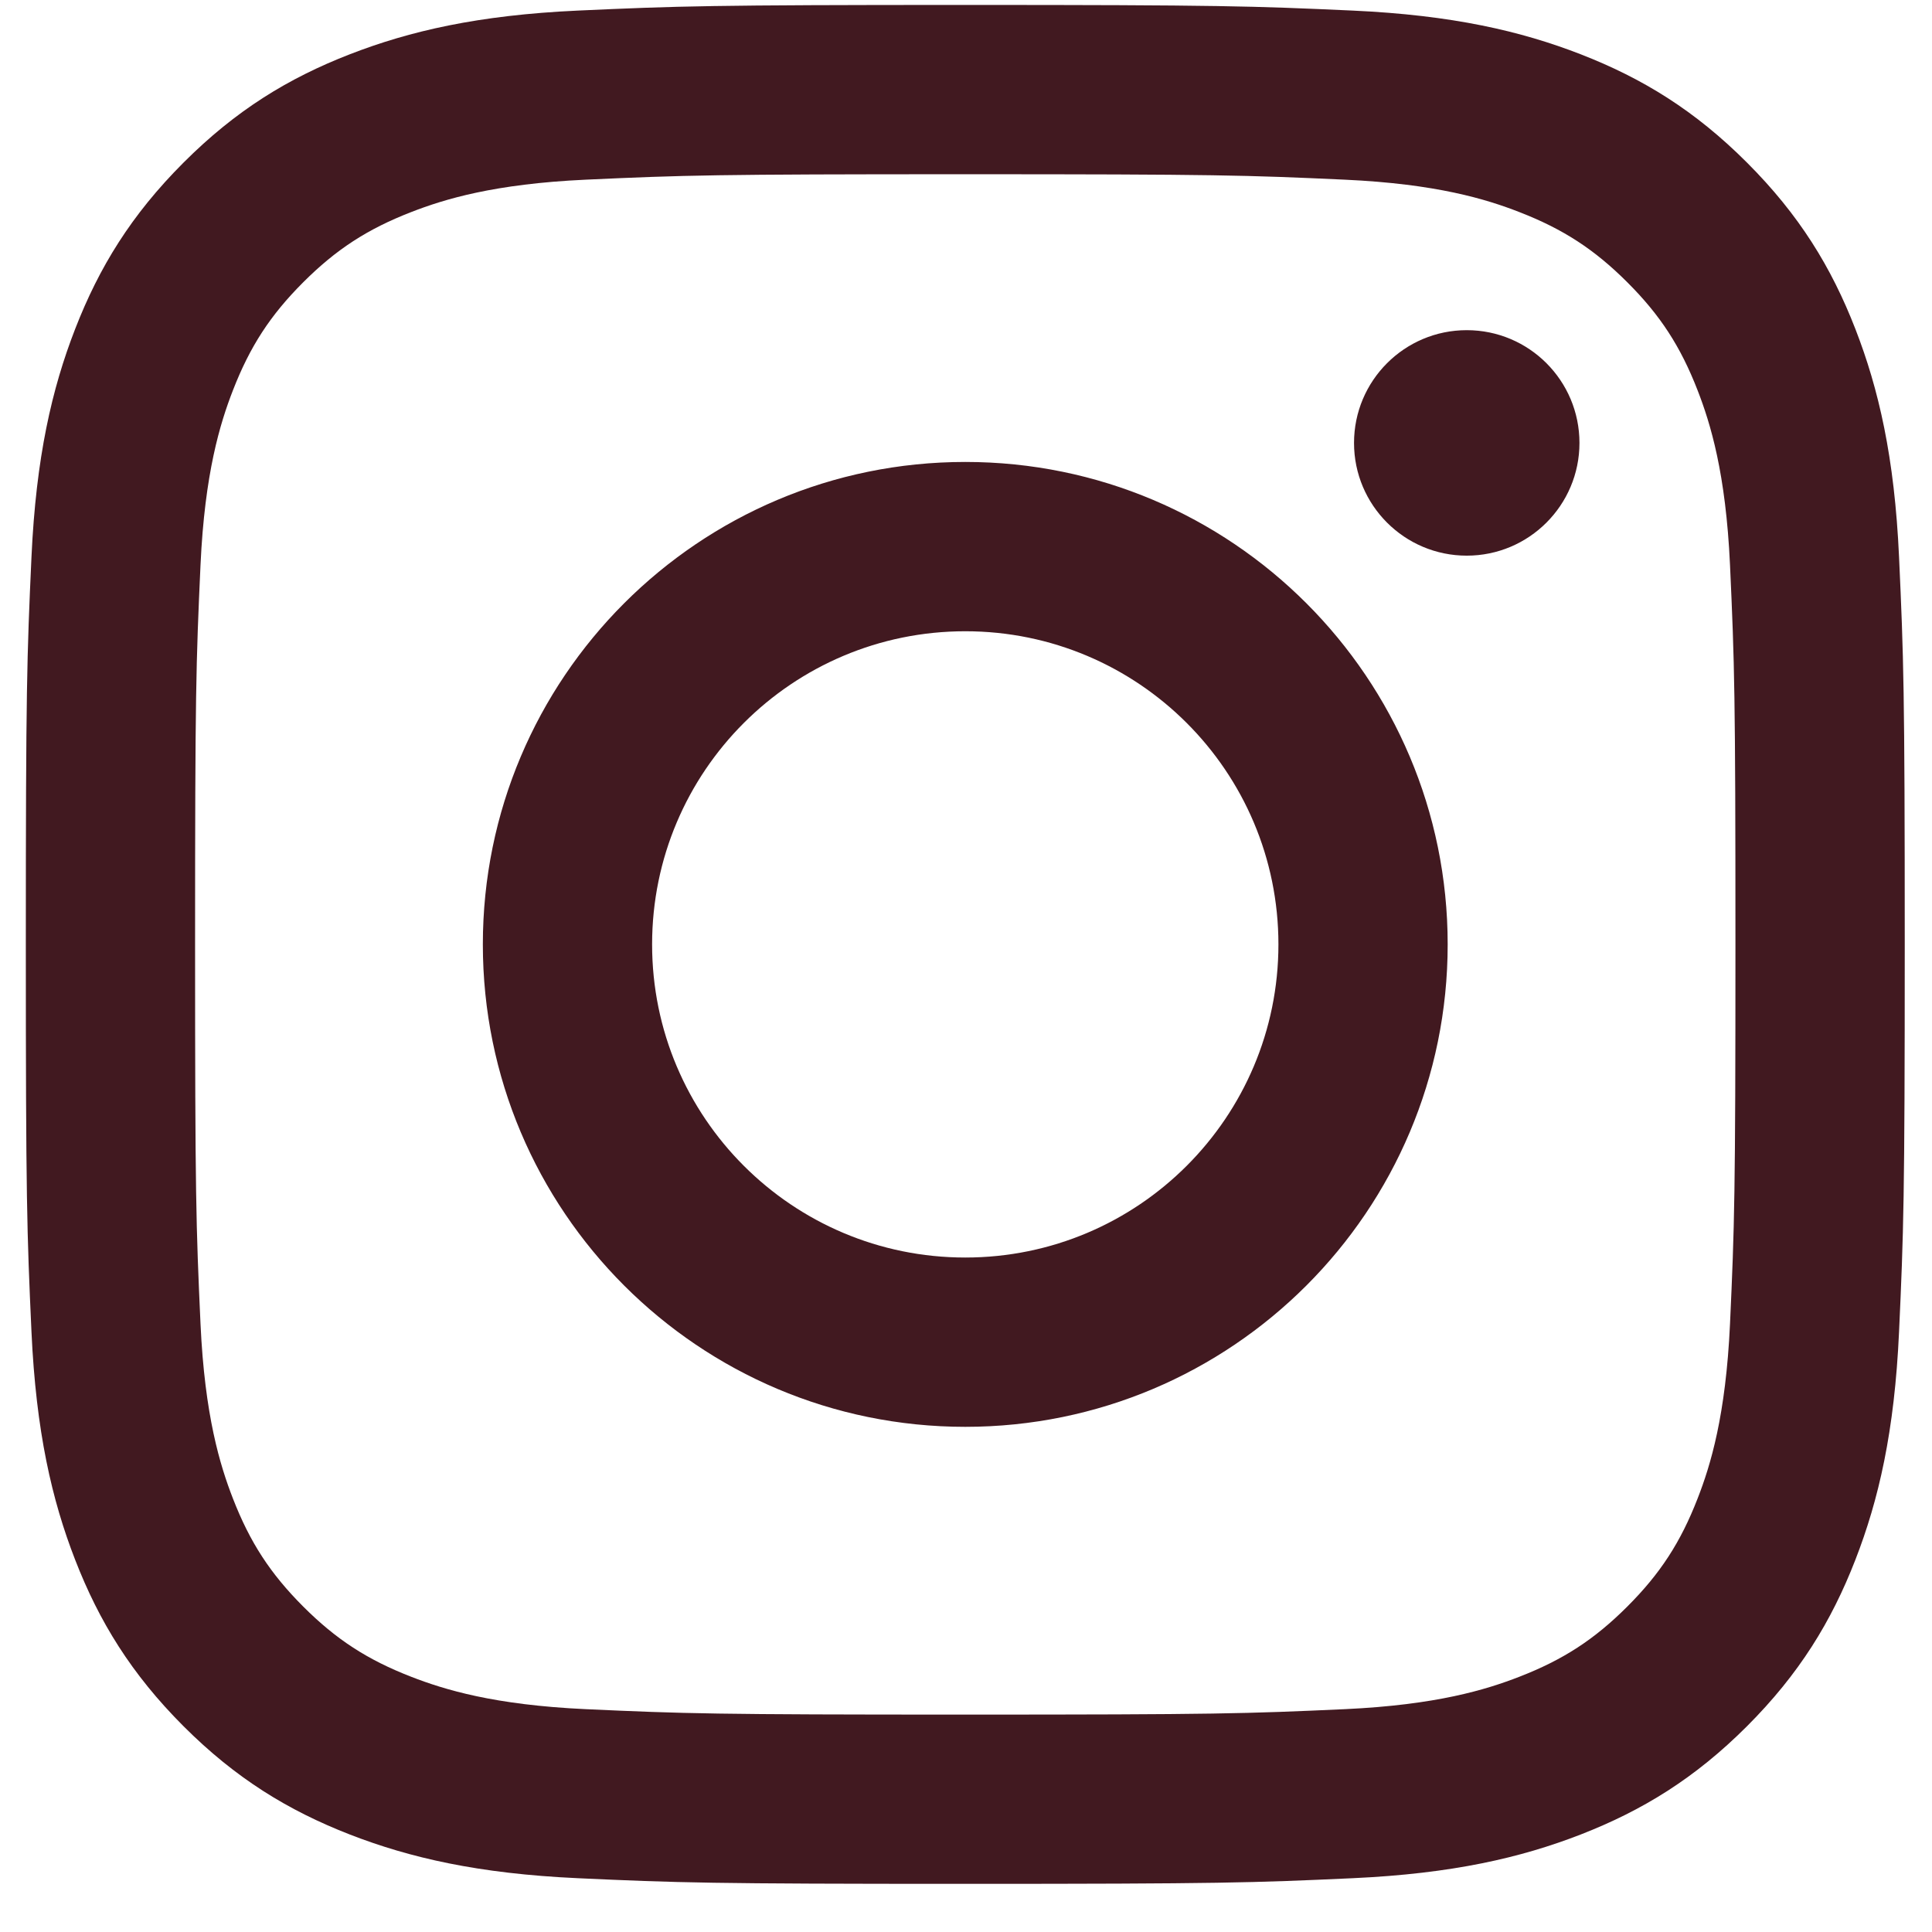 <svg width="38" height="38" viewBox="0 0 38 38" fill="none" xmlns="http://www.w3.org/2000/svg">
<path fill-rule="evenodd" clip-rule="evenodd" d="M31.066 8.712C31.066 9.936 30.073 10.929 28.849 10.929C27.625 10.929 26.632 9.936 26.632 8.712C26.632 7.487 27.625 6.494 28.849 6.494C30.074 6.494 31.066 7.487 31.066 8.712ZM18.986 24.734C15.584 24.734 12.826 21.977 12.826 18.575C12.826 15.173 15.584 12.416 18.986 12.416C22.387 12.416 25.145 15.173 25.145 18.575C25.145 21.977 22.387 24.734 18.986 24.734ZM18.986 9.086C13.745 9.086 9.497 13.335 9.497 18.575C9.497 23.816 13.745 28.064 18.986 28.064C24.226 28.064 28.474 23.816 28.474 18.575C28.474 13.335 24.226 9.086 18.986 9.086ZM18.986 3.427C23.919 3.427 24.504 3.445 26.452 3.534C28.254 3.617 29.232 3.917 29.883 4.171C30.746 4.506 31.361 4.906 32.008 5.553C32.655 6.199 33.055 6.815 33.39 7.678C33.643 8.329 33.944 9.307 34.027 11.109C34.116 13.057 34.134 13.642 34.134 18.576C34.134 23.509 34.116 24.094 34.027 26.042C33.944 27.844 33.644 28.822 33.39 29.473C33.055 30.336 32.655 30.951 32.008 31.598C31.361 32.245 30.746 32.645 29.883 32.98C29.232 33.233 28.254 33.534 26.452 33.617C24.504 33.706 23.919 33.724 18.986 33.724C14.052 33.724 13.467 33.706 11.519 33.617C9.717 33.534 8.739 33.233 8.088 32.98C7.225 32.645 6.61 32.245 5.963 31.598C5.317 30.951 4.916 30.336 4.581 29.473C4.328 28.822 4.027 27.844 3.944 26.042C3.855 24.093 3.837 23.509 3.837 18.576C3.837 13.642 3.855 13.057 3.944 11.109C4.027 9.307 4.328 8.329 4.581 7.678C4.916 6.815 5.316 6.2 5.963 5.553C6.61 4.906 7.225 4.506 8.088 4.171C8.739 3.918 9.717 3.617 11.519 3.534C13.467 3.445 14.052 3.427 18.986 3.427ZM18.986 0.097C13.967 0.097 13.338 0.119 11.367 0.208C9.401 0.298 8.057 0.611 6.882 1.067C5.667 1.539 4.636 2.171 3.609 3.199C2.582 4.226 1.95 5.256 1.478 6.471C1.021 7.647 0.709 8.99 0.619 10.957C0.529 12.927 0.508 13.557 0.508 18.575C0.508 23.593 0.529 24.223 0.619 26.193C0.709 28.16 1.021 29.503 1.478 30.679C1.95 31.894 2.582 32.924 3.609 33.952C4.636 34.979 5.667 35.61 6.882 36.083C8.057 36.539 9.401 36.852 11.367 36.942C13.338 37.032 13.967 37.053 18.986 37.053C24.004 37.053 24.633 37.032 26.604 36.942C28.571 36.852 29.914 36.539 31.089 36.083C32.304 35.61 33.335 34.979 34.362 33.952C35.389 32.924 36.021 31.894 36.493 30.679C36.95 29.503 37.263 28.16 37.352 26.193C37.442 24.223 37.464 23.593 37.464 18.575C37.464 13.557 37.442 12.927 37.352 10.957C37.263 8.99 36.95 7.647 36.493 6.471C36.021 5.256 35.389 4.226 34.362 3.199C33.335 2.171 32.304 1.54 31.089 1.067C29.914 0.611 28.571 0.298 26.604 0.208C24.633 0.119 24.004 0.097 18.986 0.097Z" fill="#411920"/>
</svg>
